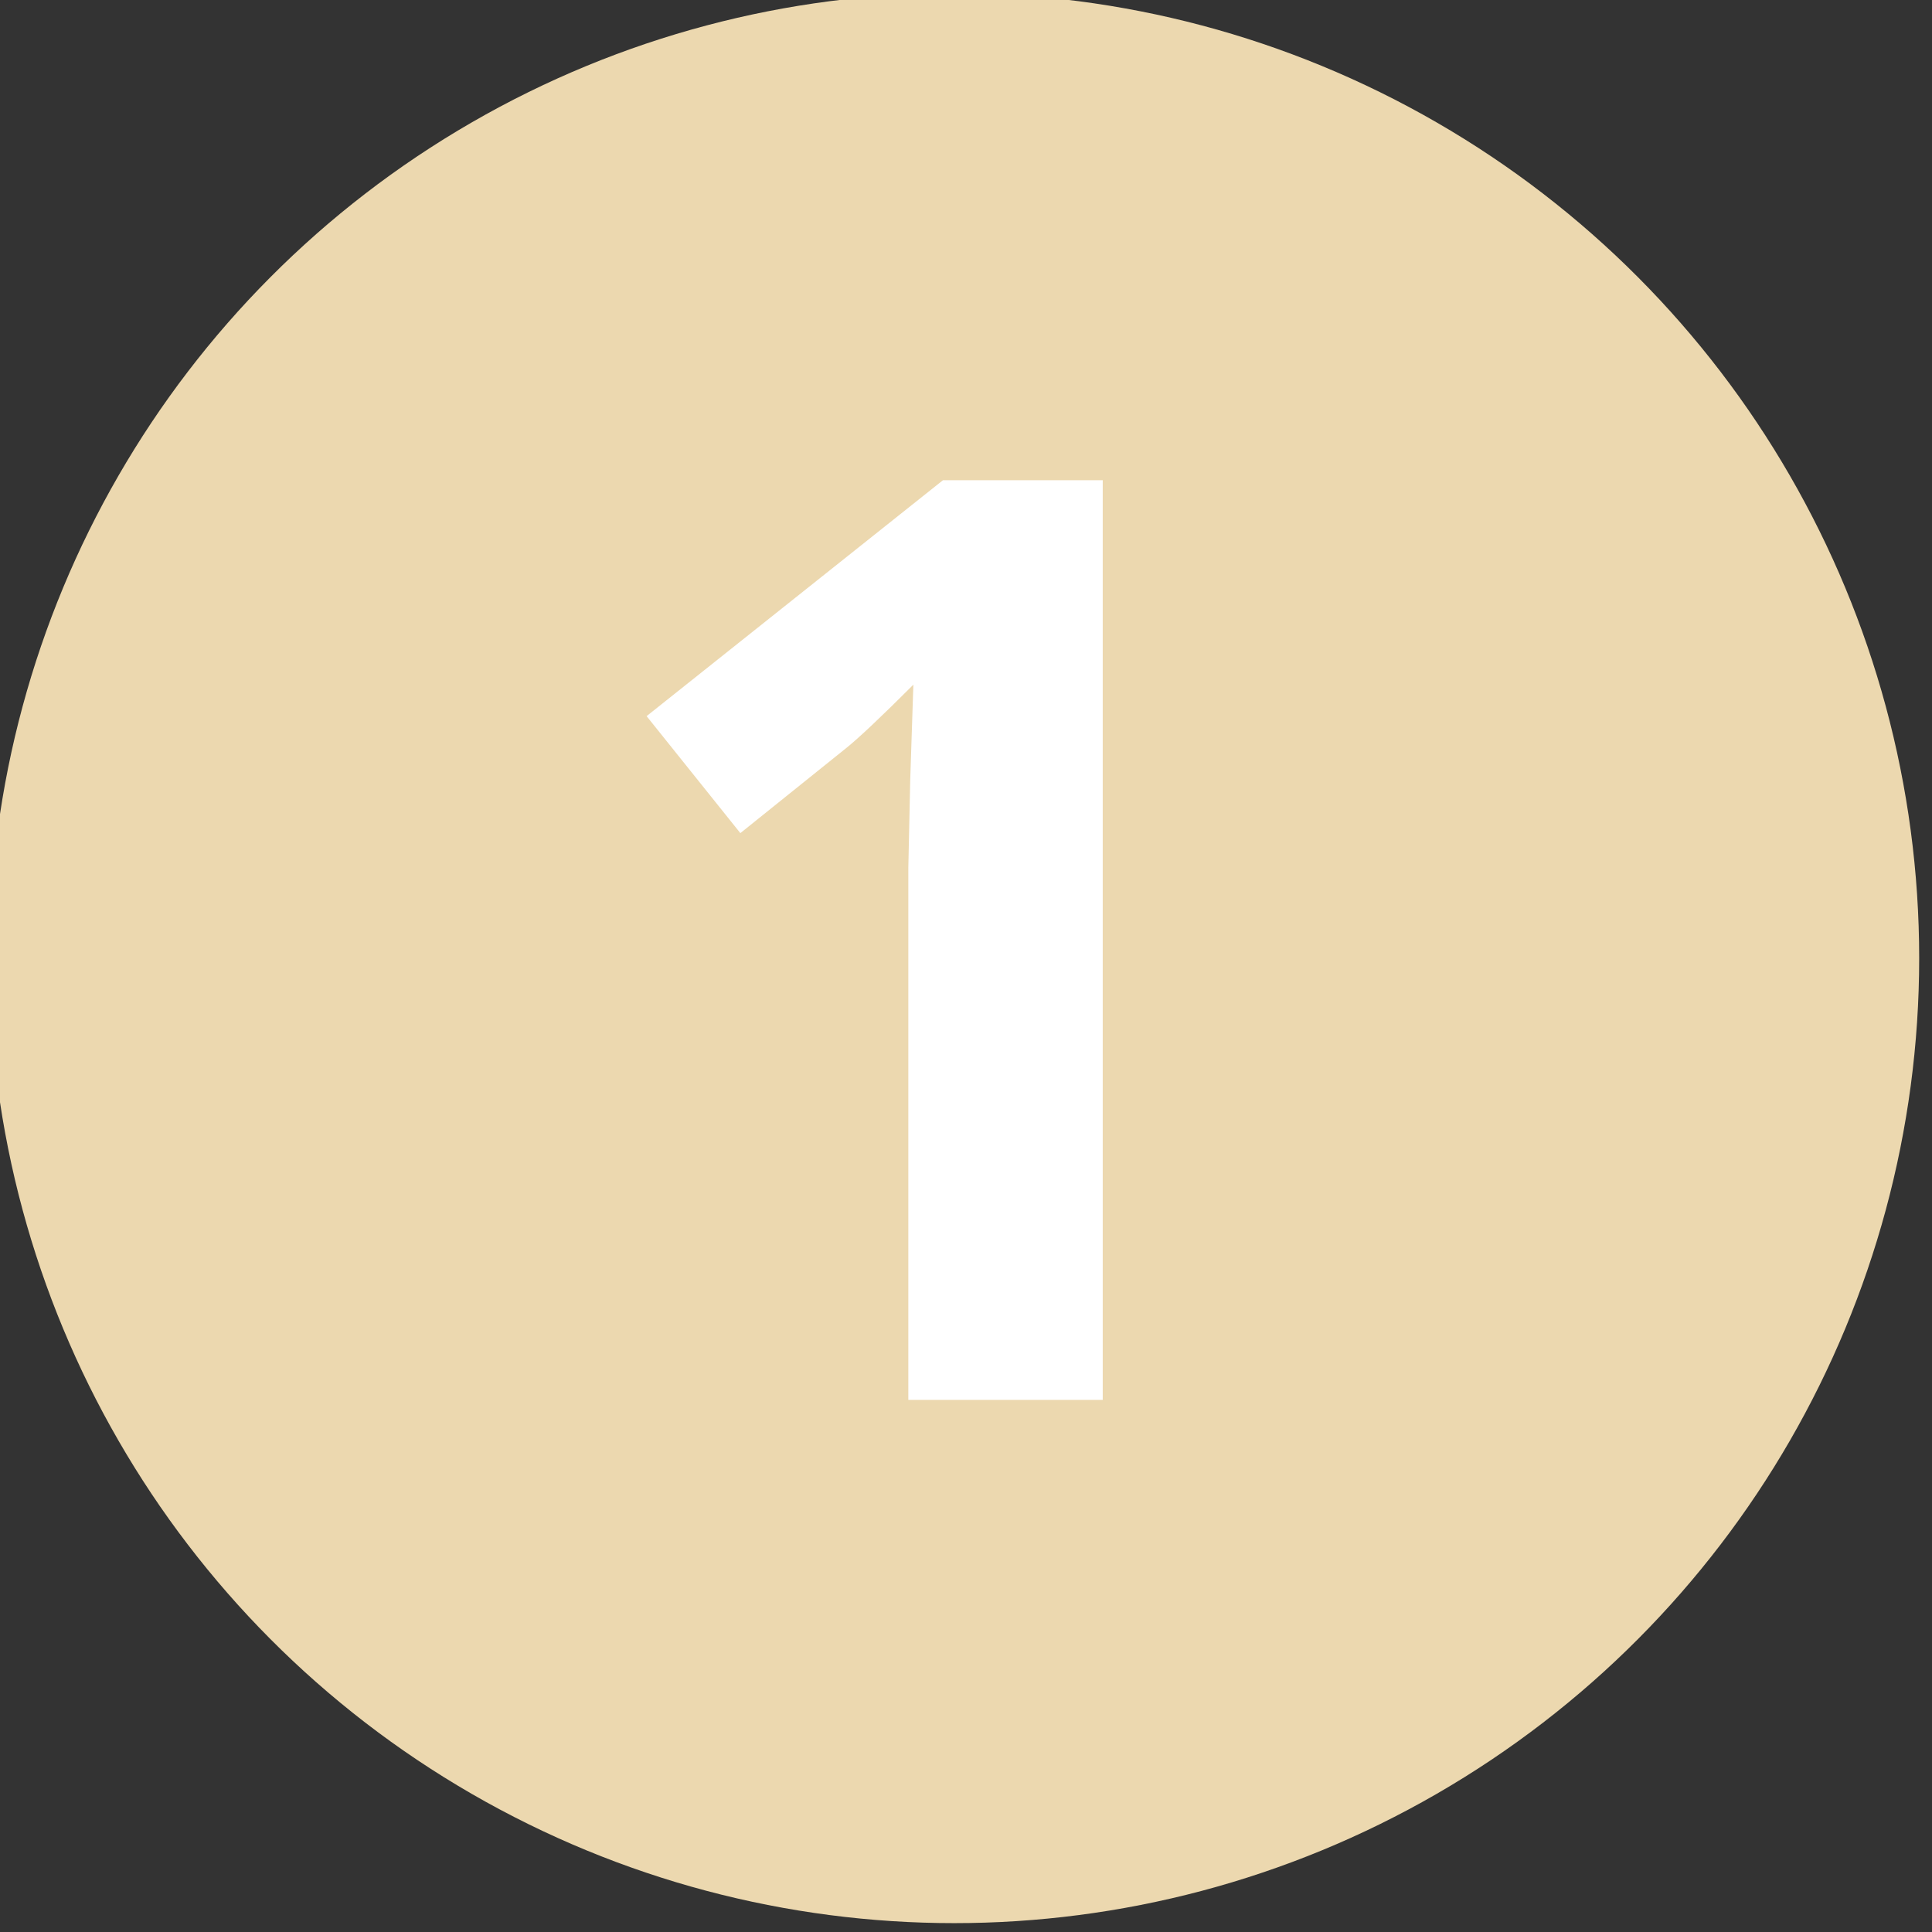 <?xml version="1.0" encoding="UTF-8" standalone="no"?>
<!DOCTYPE svg PUBLIC "-//W3C//DTD SVG 1.1//EN" "http://www.w3.org/Graphics/SVG/1.1/DTD/svg11.dtd">
<svg width="100%" height="100%" viewBox="0 0 72 72" version="1.1" xmlns="http://www.w3.org/2000/svg" xmlns:xlink="http://www.w3.org/1999/xlink" xml:space="preserve" xmlns:serif="http://www.serif.com/" style="fill-rule:evenodd;clip-rule:evenodd;stroke-linejoin:round;stroke-miterlimit:2;">
    <rect x="0" y="0" width="72" height="72" fill="#333333" stroke="none"/>
    <g transform="matrix(1,0,0,1,-1120.6,-3303.65)">
        <g transform="matrix(1,0,0,1,-8308.15,154.689)">
            <g transform="matrix(0.582,0,0,0.582,6528.83,1300.03)">
                <circle cx="5043.78" cy="3238.21" r="61.791" style="fill:rgb(236,216,175);"/>
            </g>
        </g>
        <g transform="matrix(1,0,0,1,-8308.15,154.689)">
            <g transform="matrix(0.331,0,0,0.408,9350.07,2779.92)">
                <path d="M361.86,1032.38L339.972,1032.38L339.972,983.77L340.185,975.784L340.539,967.051C336.903,970 334.376,971.935 332.96,972.854L321.06,980.61L310.505,969.924L343.868,948.378L361.86,948.378L361.86,1032.38Z" style="fill:white;fill-rule:nonzero;"/>
            </g>
        </g>
    </g>
</svg>
